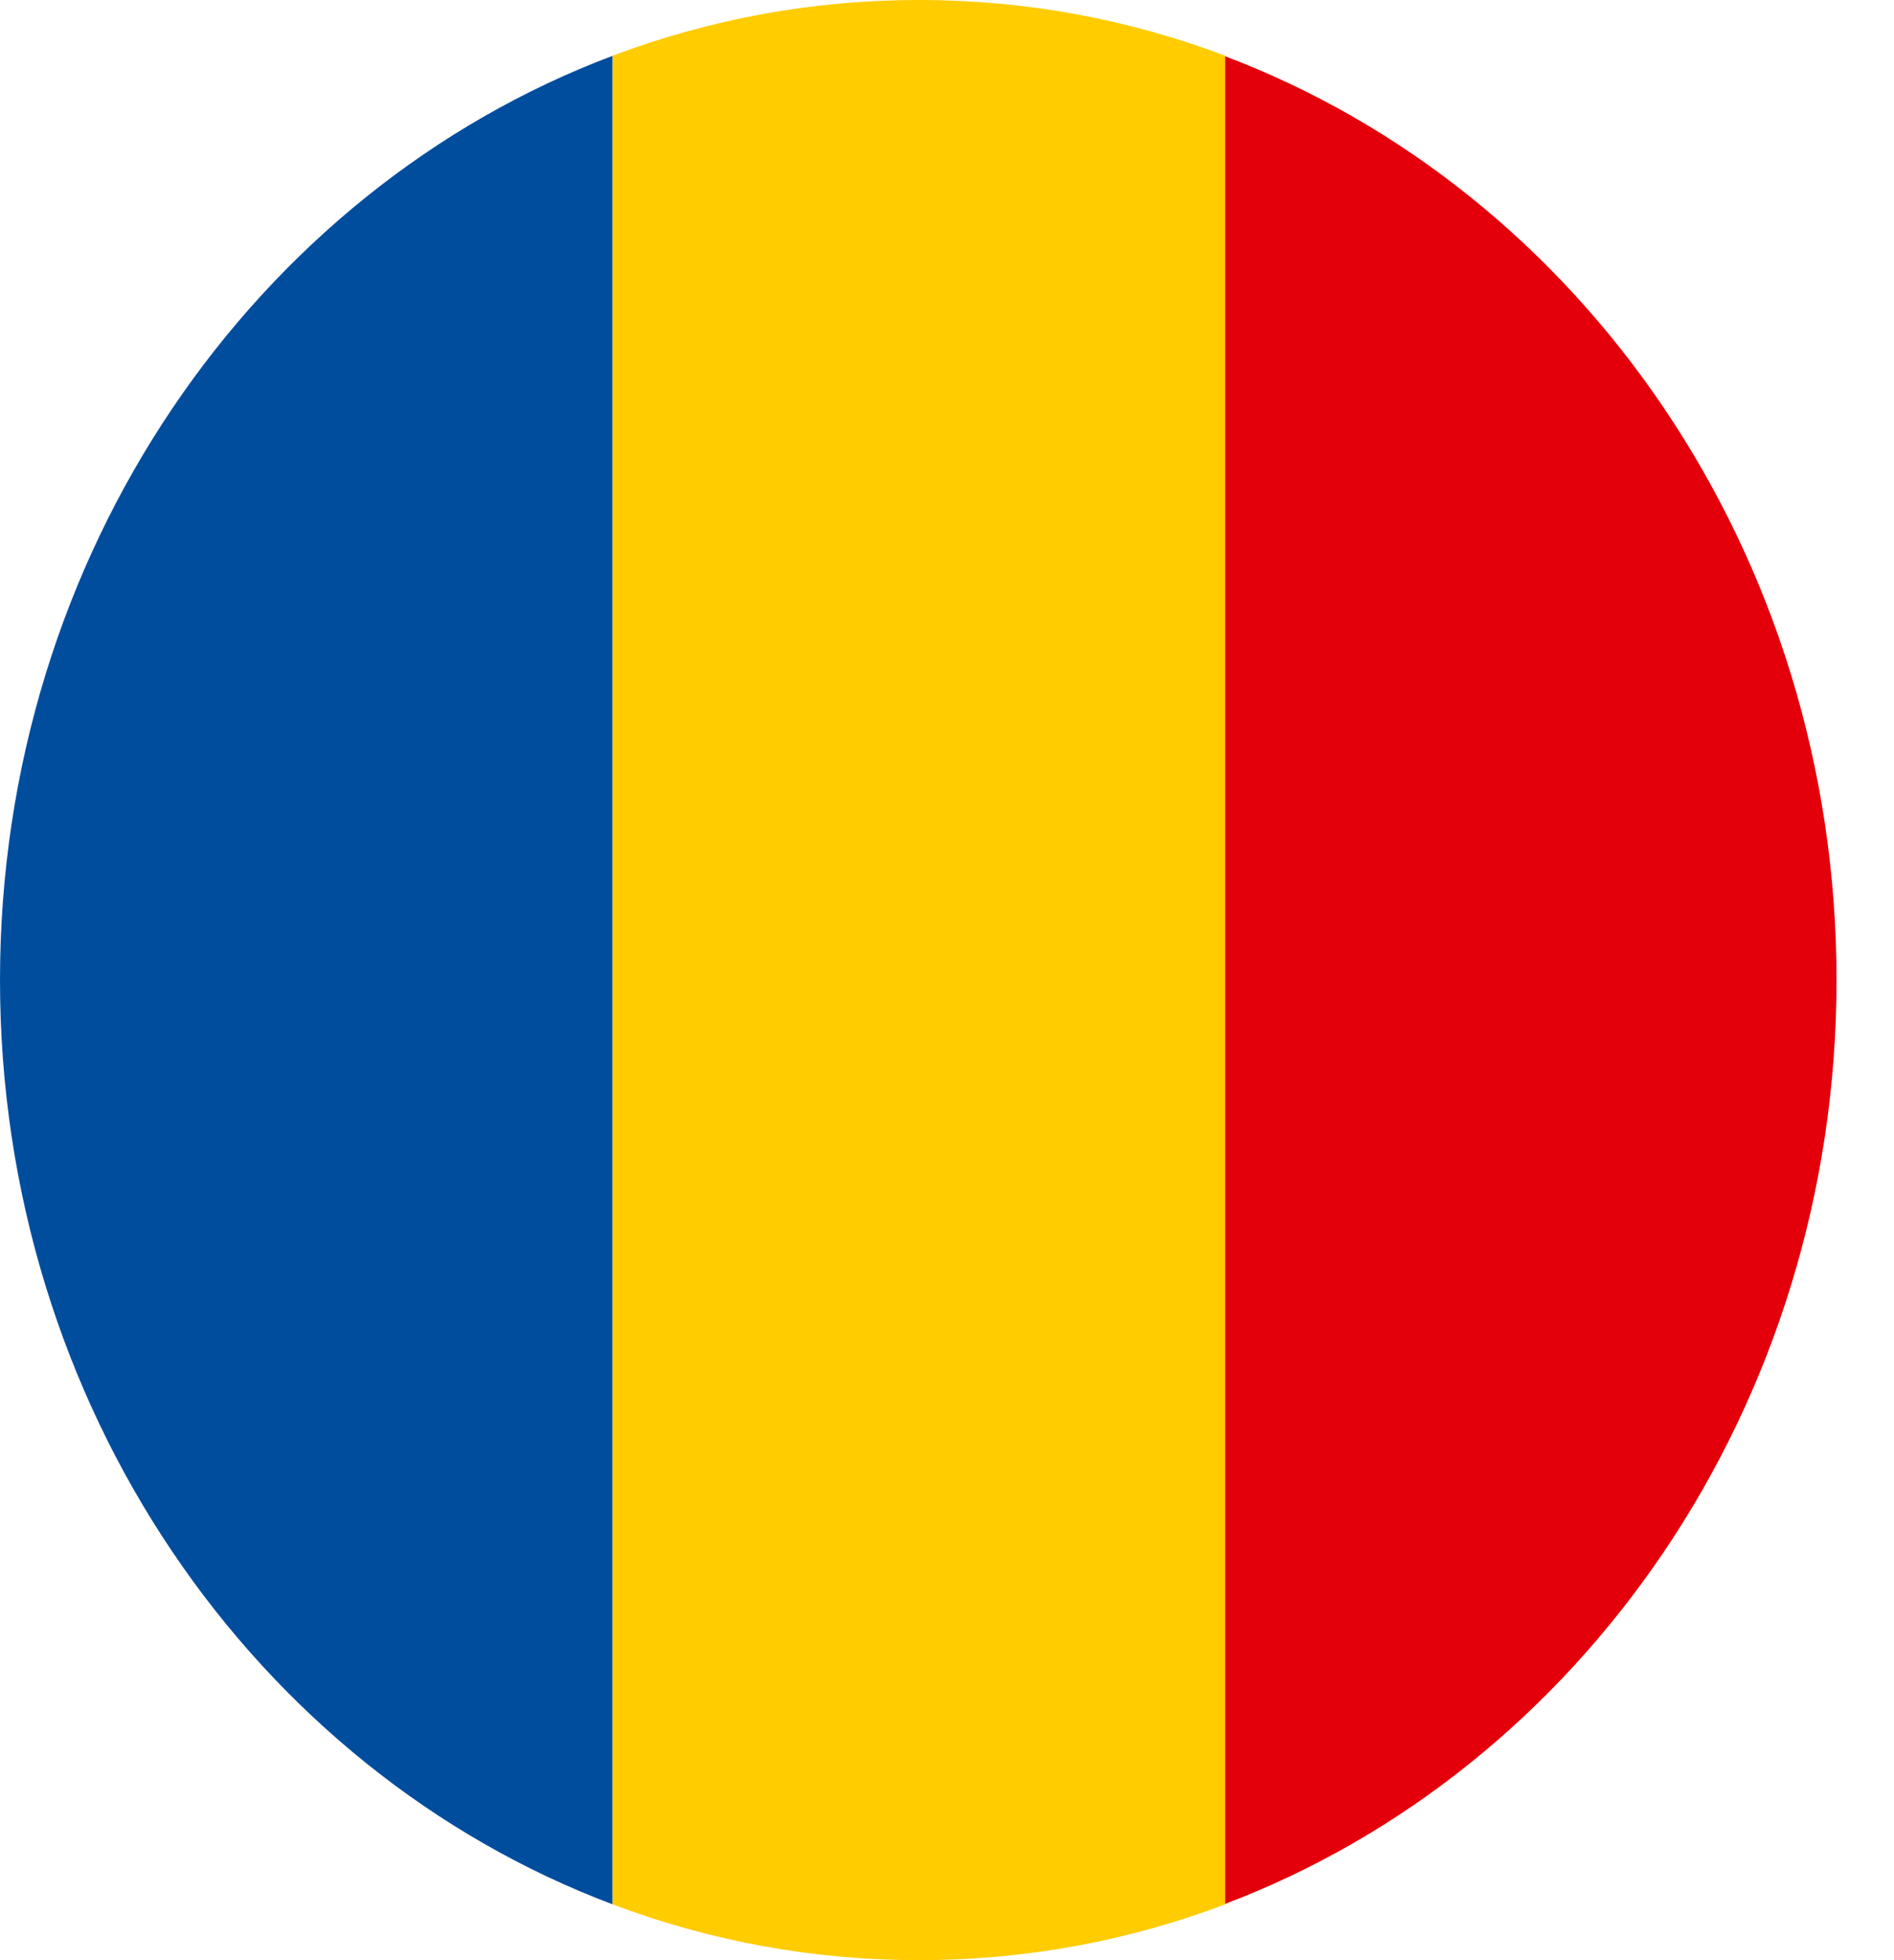<svg width="29" height="30" viewBox="0 0 29 30" fill="none" xmlns="http://www.w3.org/2000/svg">
<g clip-path="url(#clip0_105_734)">
<path d="M0 15C0 21.529 3.91 27.087 9.38 29.146V0.854C3.91 2.913 0 8.471 0 15Z" fill="#004D9E"/>
<path d="M28.12 15C28.12 8.471 24.21 2.913 18.74 0.854V29.146C24.2 27.087 28.12 21.529 28.12 15Z" fill="#E3000B"/>
<path d="M9.38 29.146C10.85 29.701 12.42 30 14.07 30C15.72 30 17.29 29.701 18.76 29.146V0.853C17.29 0.299 15.72 0 14.07 0C12.42 0 10.85 0.299 9.38 0.853V29.146Z" fill="#FFCC00"/>
</g>
<defs>
<clipPath id="clip0_105_734">
<rect width="28.12" height="30" fill="white"/>
</clipPath>
</defs>
</svg>
